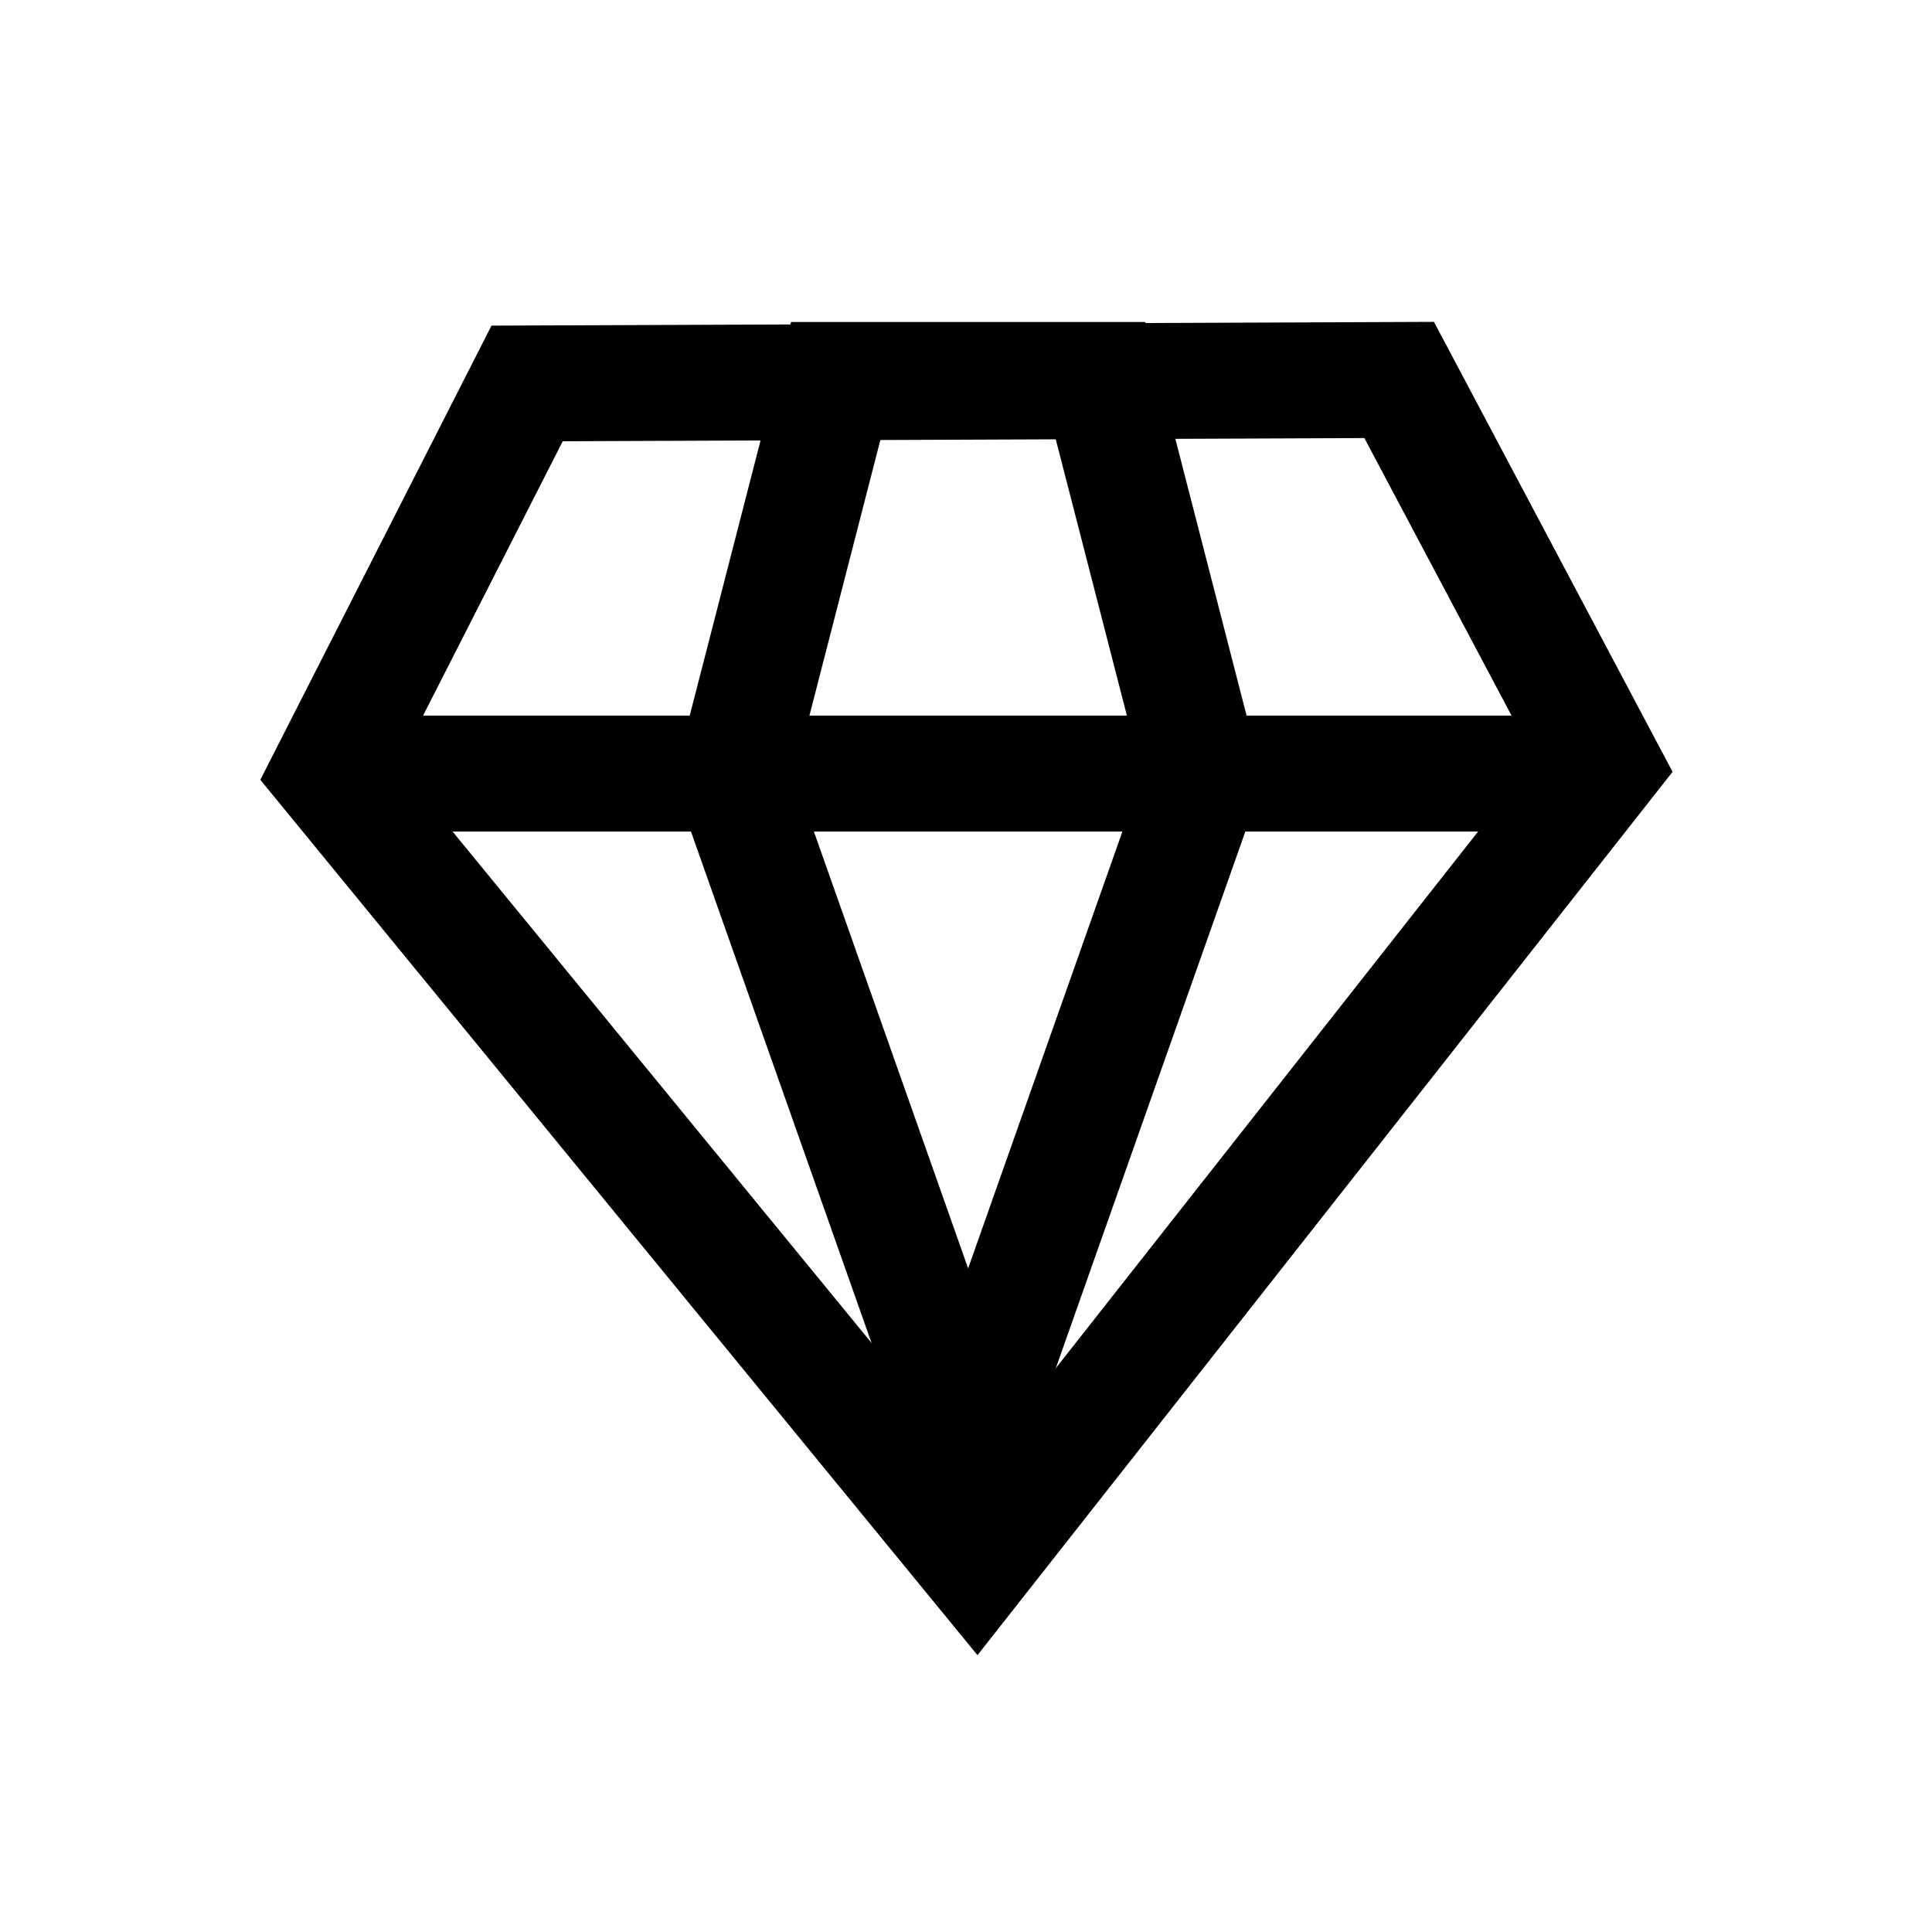<svg xmlns:xlink="http://www.w3.org/1999/xlink" xmlns="http://www.w3.org/2000/svg" version="1.1" viewBox="0 0 30 30" height="30px" width="30px">
    <title>icon_diamond</title>
    <g fill-rule="evenodd" fill="none" stroke-width="1" stroke="none" id="icon_diamond">
        <g transform="translate(4, 5)" id="Group-6">
            <path stroke-width="1.8" stroke="#000000" id="Rectangle" d="M17.726,0.9 L20.902,6.889 L11.164,19.264 L1.111,6.993 L4.185,0.954 L17.726,0.9 Z"></path>
            <rect height="1.8" width="19.983" y="6.112" x="1.1" fill="#000000" id="Rectangle"></rect>
            <path stroke-width="1.8" stroke="#000000" id="Rectangle" d="M13.086,0.9 L14.677,7.08 L11.033,17.398 L7.39,7.08 L8.981,0.9 L13.086,0.9 Z"></path>
        </g>
    </g>
</svg>
